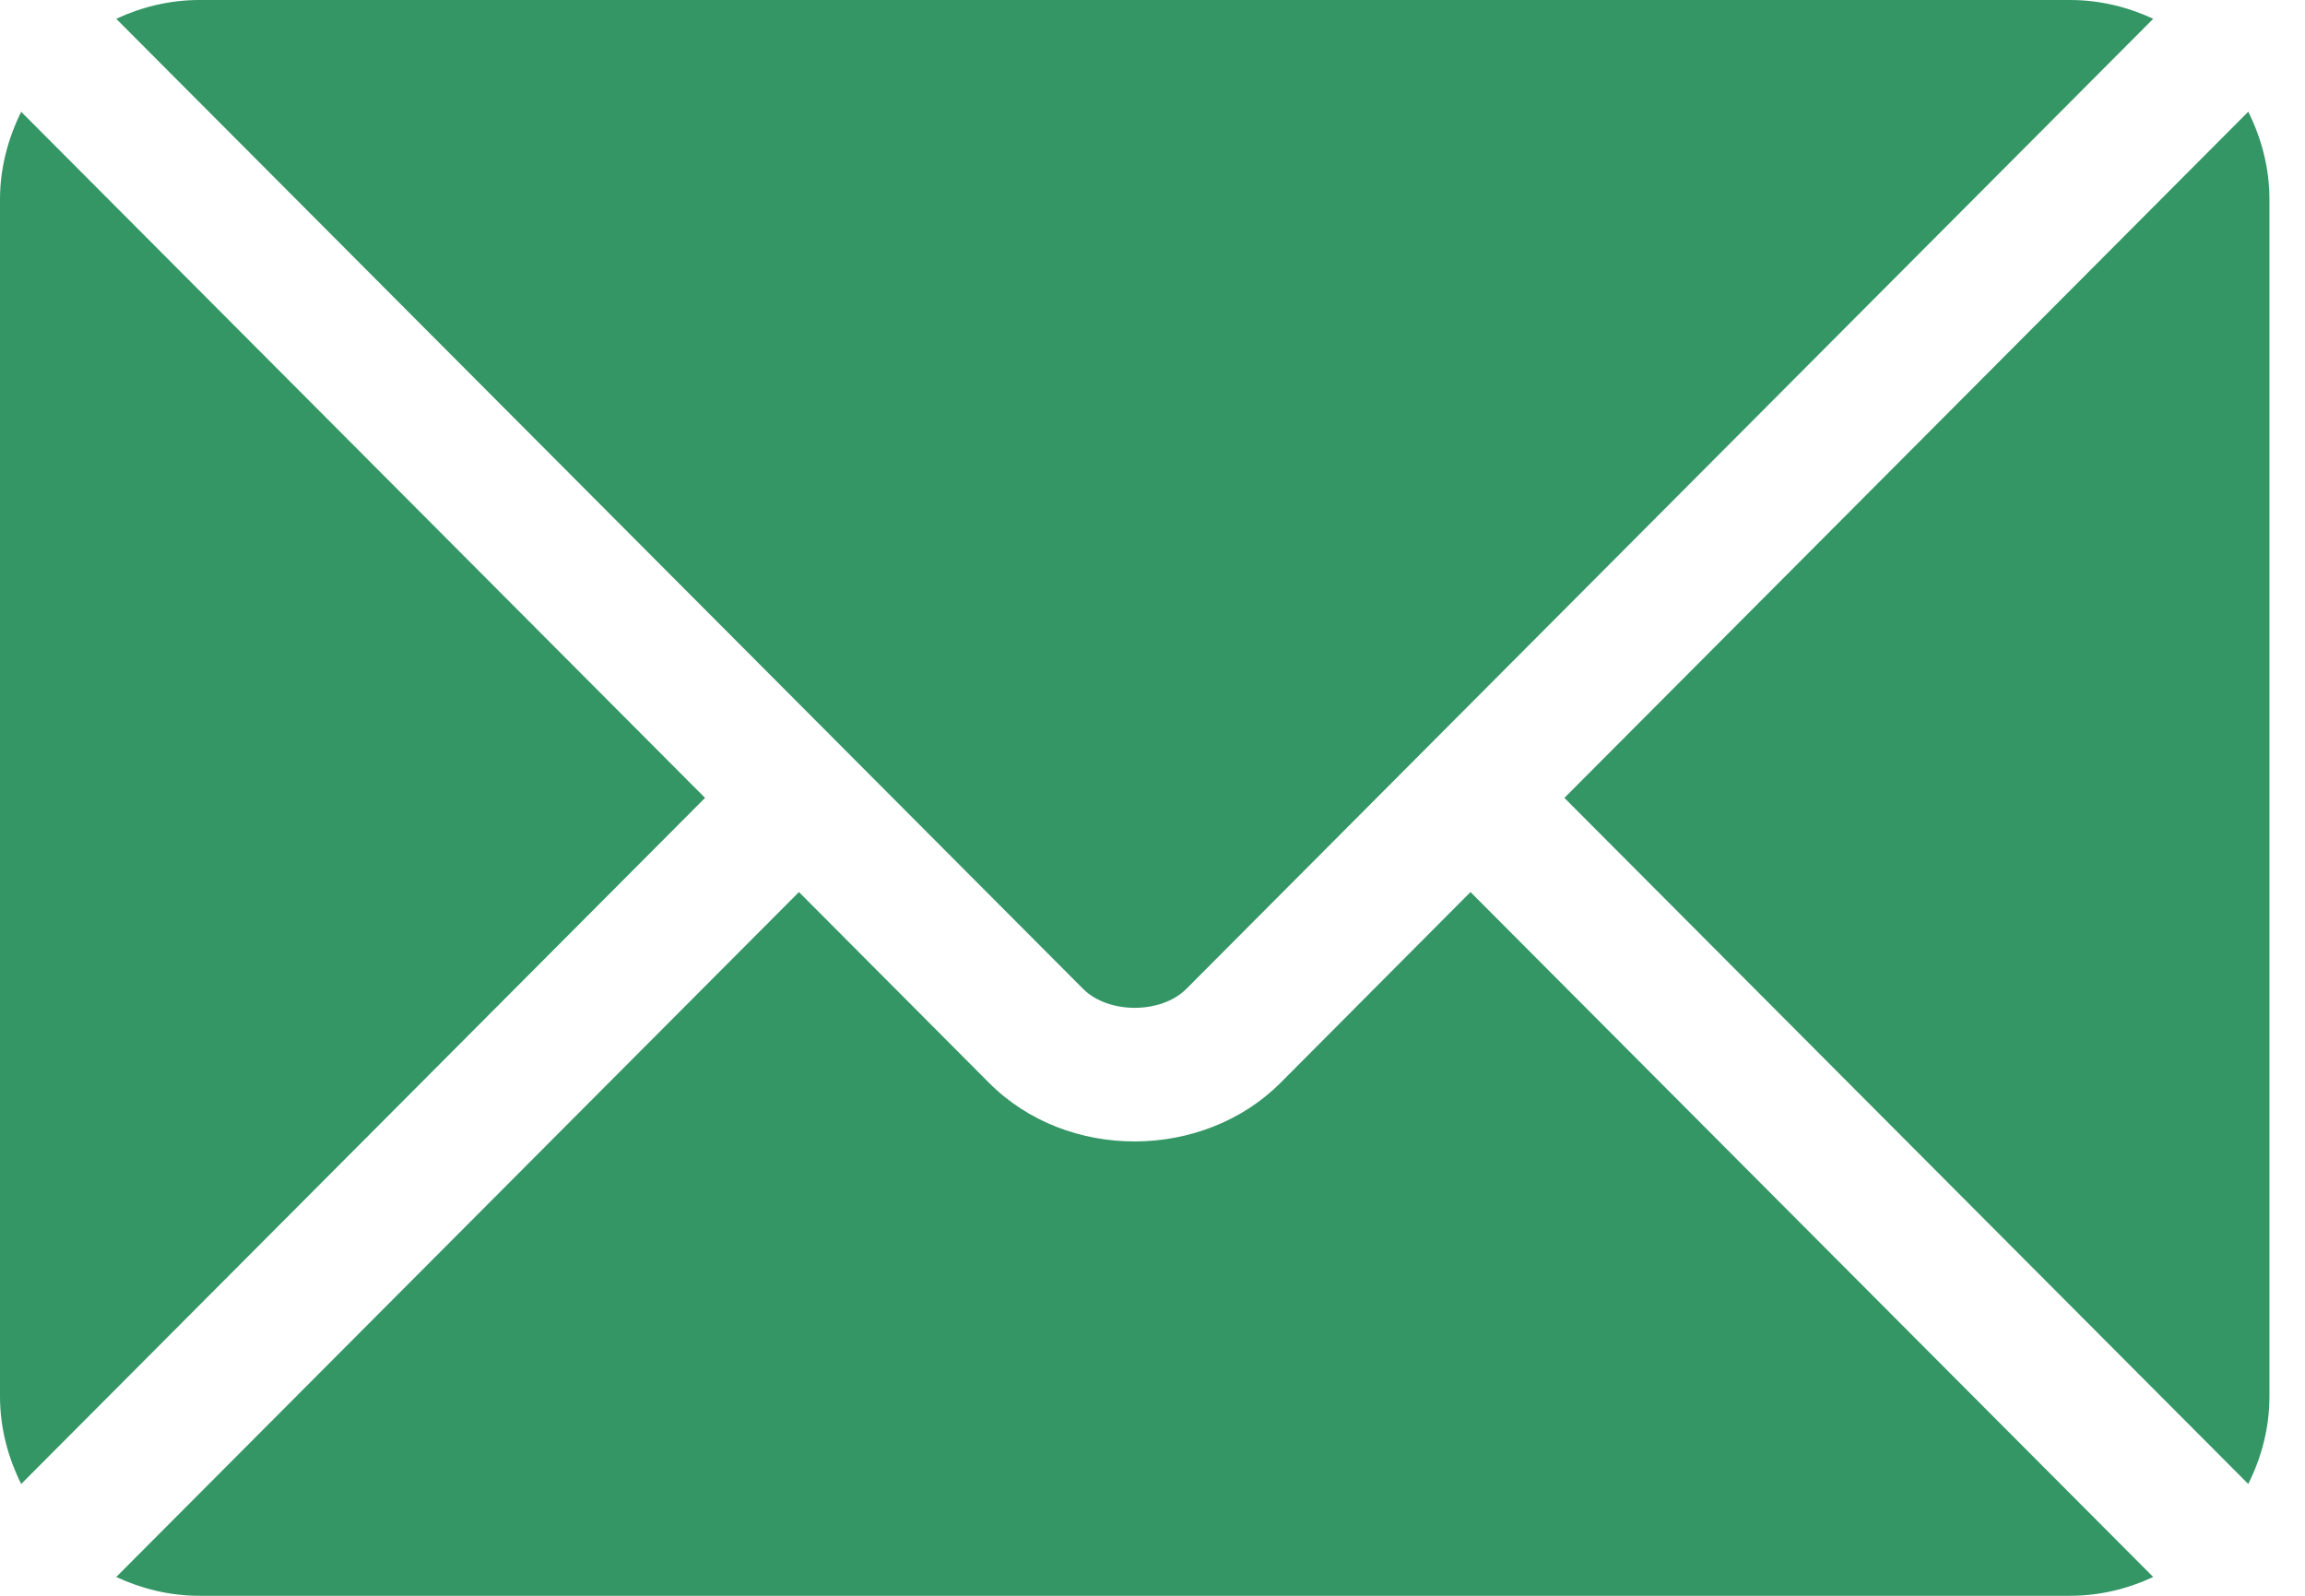<svg xmlns="http://www.w3.org/2000/svg" width="26" height="18" viewBox="0 0 26 18" fill="none"><path d="M16.587 10.062L14.444 12.214C13.574 13.086 12.044 13.105 11.156 12.214L9.012 10.062L1.311 17.788C1.598 17.921 1.914 18 2.25 18H23.35C23.686 18 24.002 17.921 24.288 17.788L16.587 10.062Z" fill="#349665"></path><path d="M23.349 0H2.25C1.914 0 1.597 0.079 1.311 0.212L9.54 8.468C9.54 8.468 9.541 8.468 9.542 8.469C9.542 8.47 9.542 8.47 9.542 8.47L12.218 11.155C12.502 11.439 13.097 11.439 13.381 11.155L16.056 8.471C16.056 8.471 16.057 8.47 16.058 8.469C16.058 8.469 16.059 8.468 16.059 8.468L24.288 0.212C24.002 0.079 23.686 0 23.349 0Z" fill="#349665"></path><path d="M0.239 1.261C0.091 1.561 -0 1.893 -0 2.25V15.75C-0 16.107 0.09 16.439 0.239 16.739L7.953 9L0.239 1.261Z" fill="#349665"></path><path d="M25.36 1.26L17.646 9L25.36 16.739C25.509 16.44 25.599 16.107 25.599 15.75V2.25C25.599 1.893 25.509 1.56 25.36 1.26Z" fill="#349665"></path></svg>